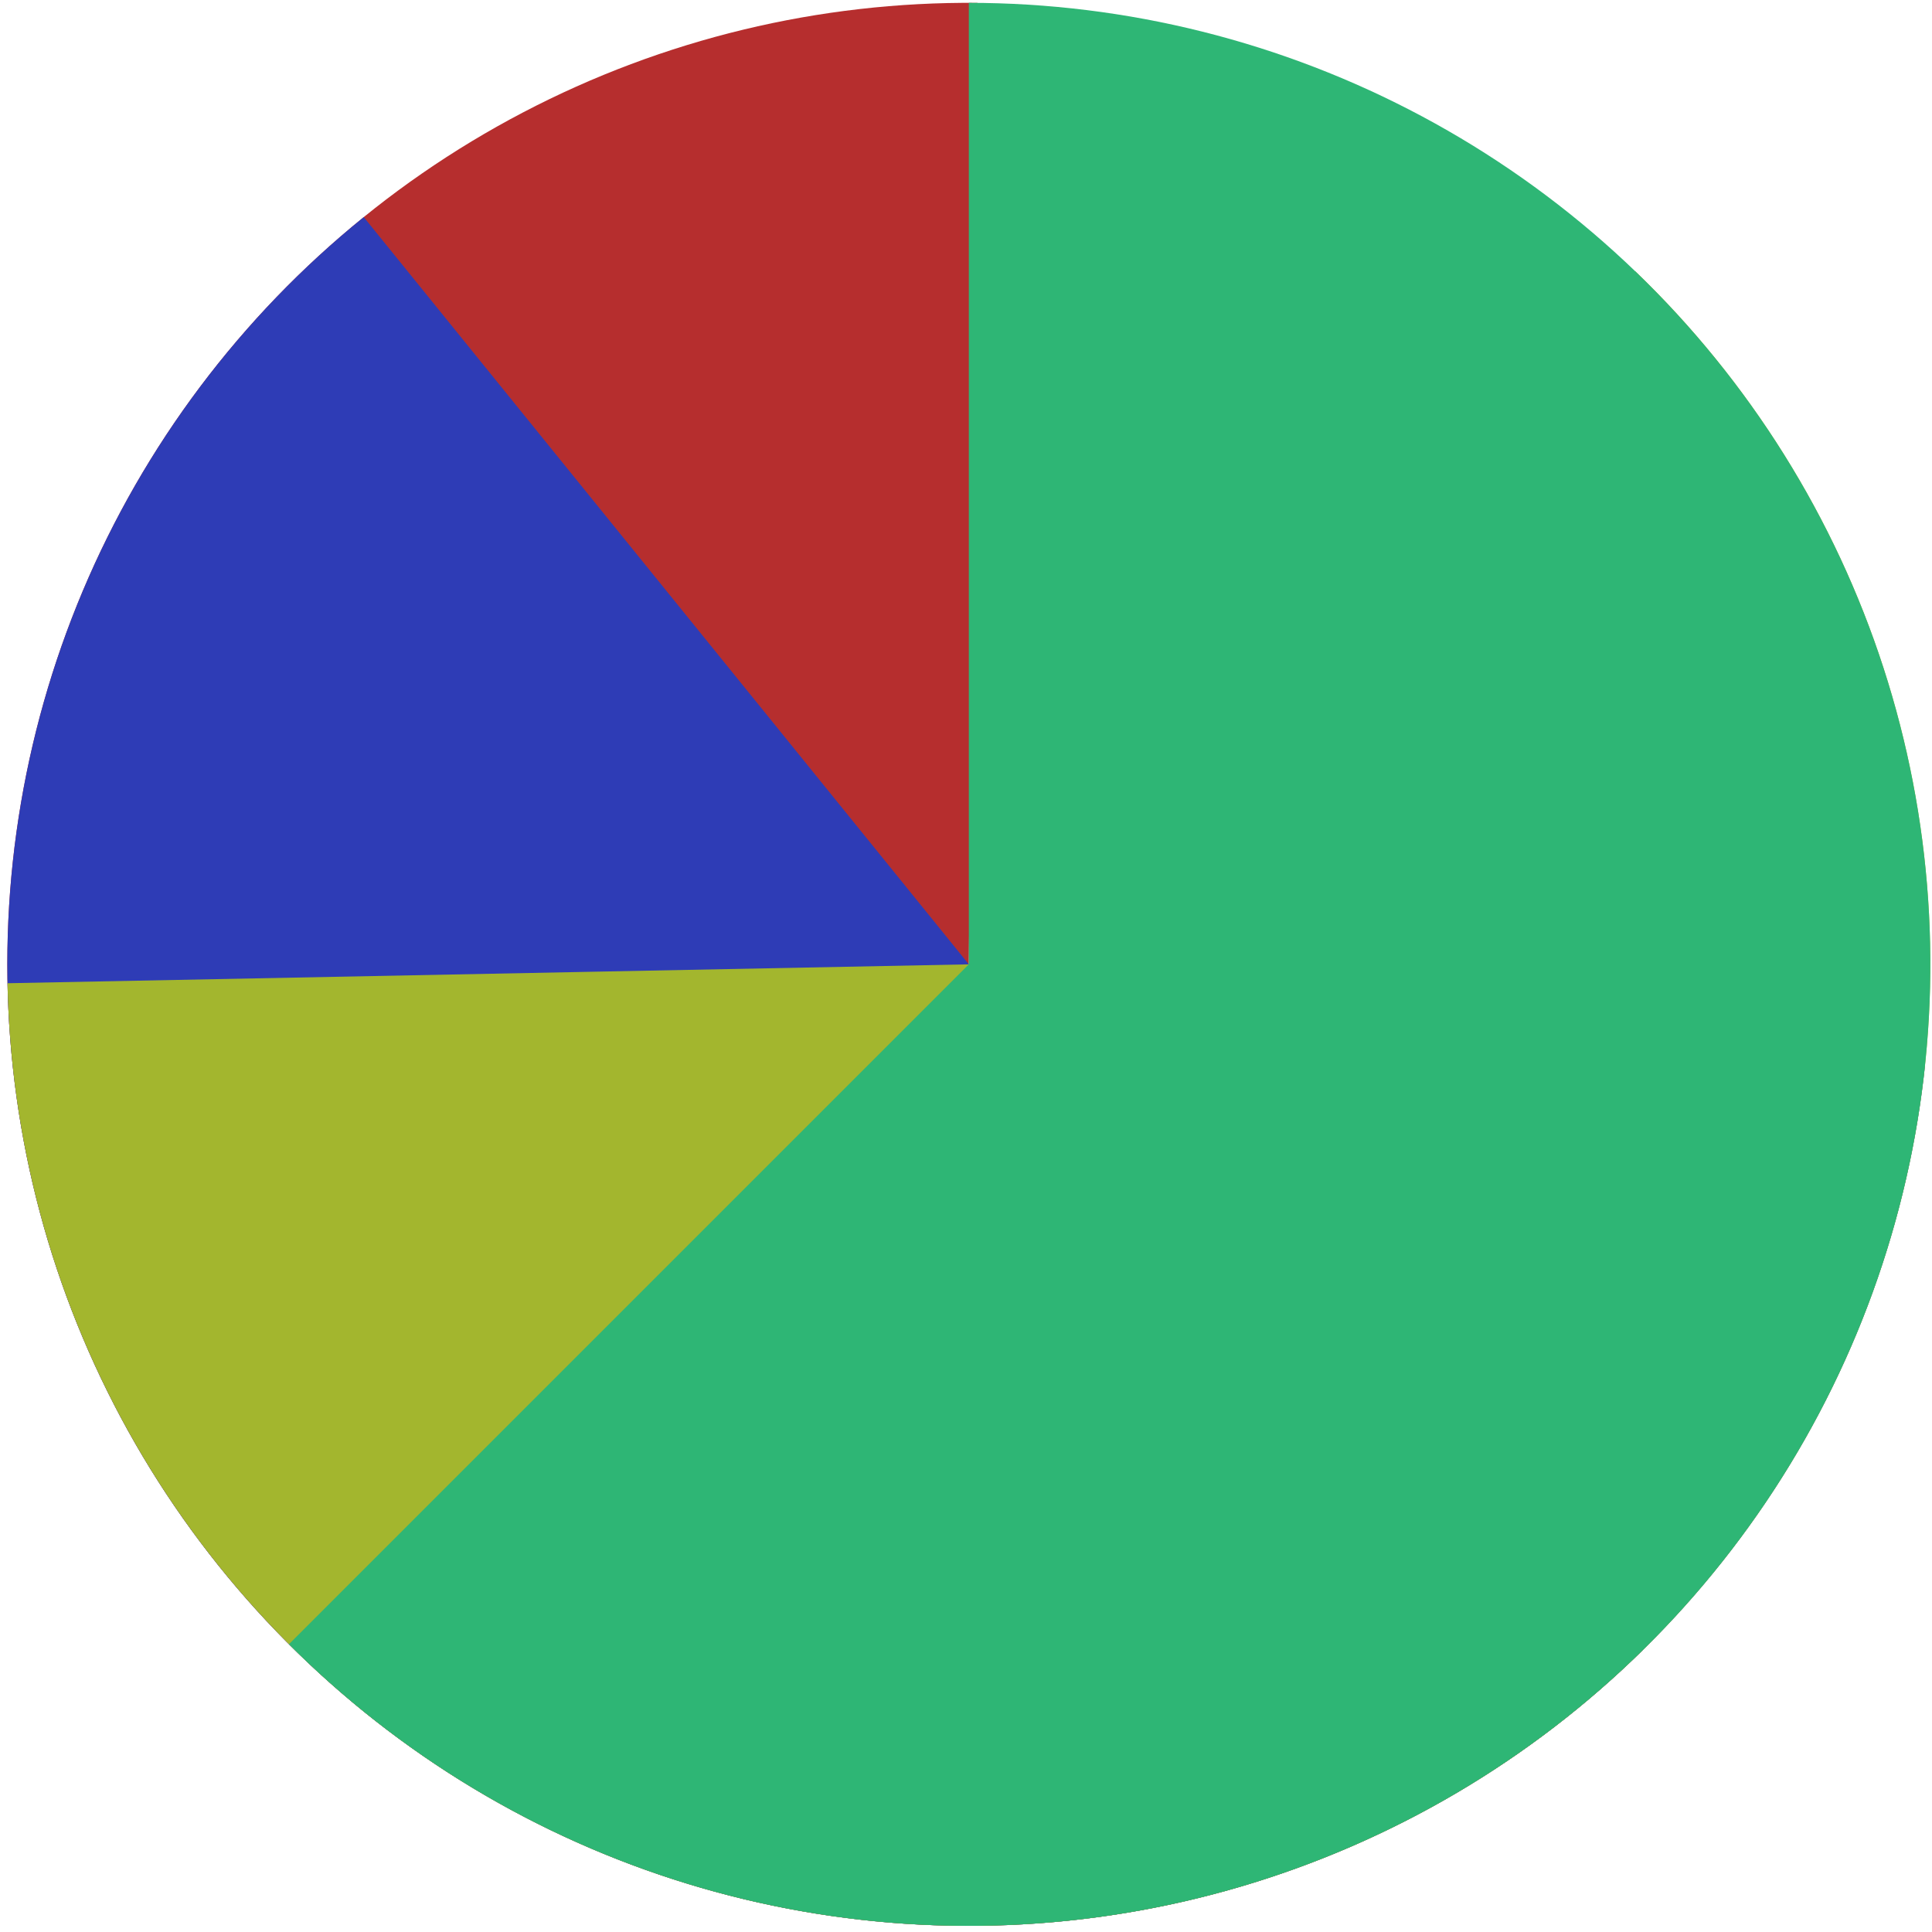 <svg width="215" height="215" viewBox="0 0 215 215" fill="none" xmlns="http://www.w3.org/2000/svg">
<path d="M182.798 183.646C170.245 195.977 154.845 205.022 137.962 209.98C121.079 214.938 103.233 215.655 86.006 212.069C68.779 208.482 52.703 200.703 39.201 189.419C25.698 178.136 15.188 163.696 8.599 147.38C2.01 131.064 -0.453 113.375 1.427 95.879C3.308 78.384 9.474 61.622 19.38 47.079C29.286 32.536 42.626 20.66 58.218 12.504C73.809 4.348 91.172 0.162 108.767 0.319L107.815 107.315L182.798 183.646Z" fill="#B62E2E"/>
<path d="M214.23 118.502C212.39 136.002 206.263 152.778 196.392 167.344C186.52 181.91 173.208 193.817 157.636 202.01C142.063 210.203 124.71 214.429 107.115 214.314C89.519 214.199 72.223 209.745 56.759 201.349C41.295 192.953 28.141 180.872 18.461 166.178C8.781 151.483 2.875 134.628 1.265 117.106C-0.345 99.583 2.391 81.934 9.231 65.722C16.072 49.51 26.805 35.234 40.48 24.161L107.816 107.316L214.23 118.502Z" fill="#2E3CB6"/>
<path d="M181.974 30.183C194.659 42.379 204.14 57.514 209.578 74.249C215.015 90.984 216.242 108.802 213.149 126.124C210.056 143.446 202.739 159.738 191.845 173.557C180.952 187.376 166.818 198.295 150.697 205.347C134.575 212.399 116.964 215.366 99.422 213.986C81.88 212.606 64.949 206.92 50.129 197.434C35.309 187.947 23.057 174.952 14.459 159.6C5.861 144.247 1.181 127.011 0.836 109.418L107.815 107.316L181.974 30.183Z" fill="#A3B62E"/>
<path d="M107.814 0.316C125.411 0.316 142.735 4.656 158.254 12.951C173.772 21.246 187.006 33.24 196.782 47.87C206.558 62.501 212.574 79.317 214.299 96.829C216.024 114.34 213.403 132.007 206.67 148.264C199.936 164.52 189.297 178.866 175.695 190.029C162.092 201.191 145.947 208.828 128.689 212.26C111.431 215.693 93.593 214.817 76.754 209.709C59.915 204.601 44.596 195.419 32.154 182.977L107.814 107.316L107.814 0.316Z" fill="#2EB675"/>
</svg>
